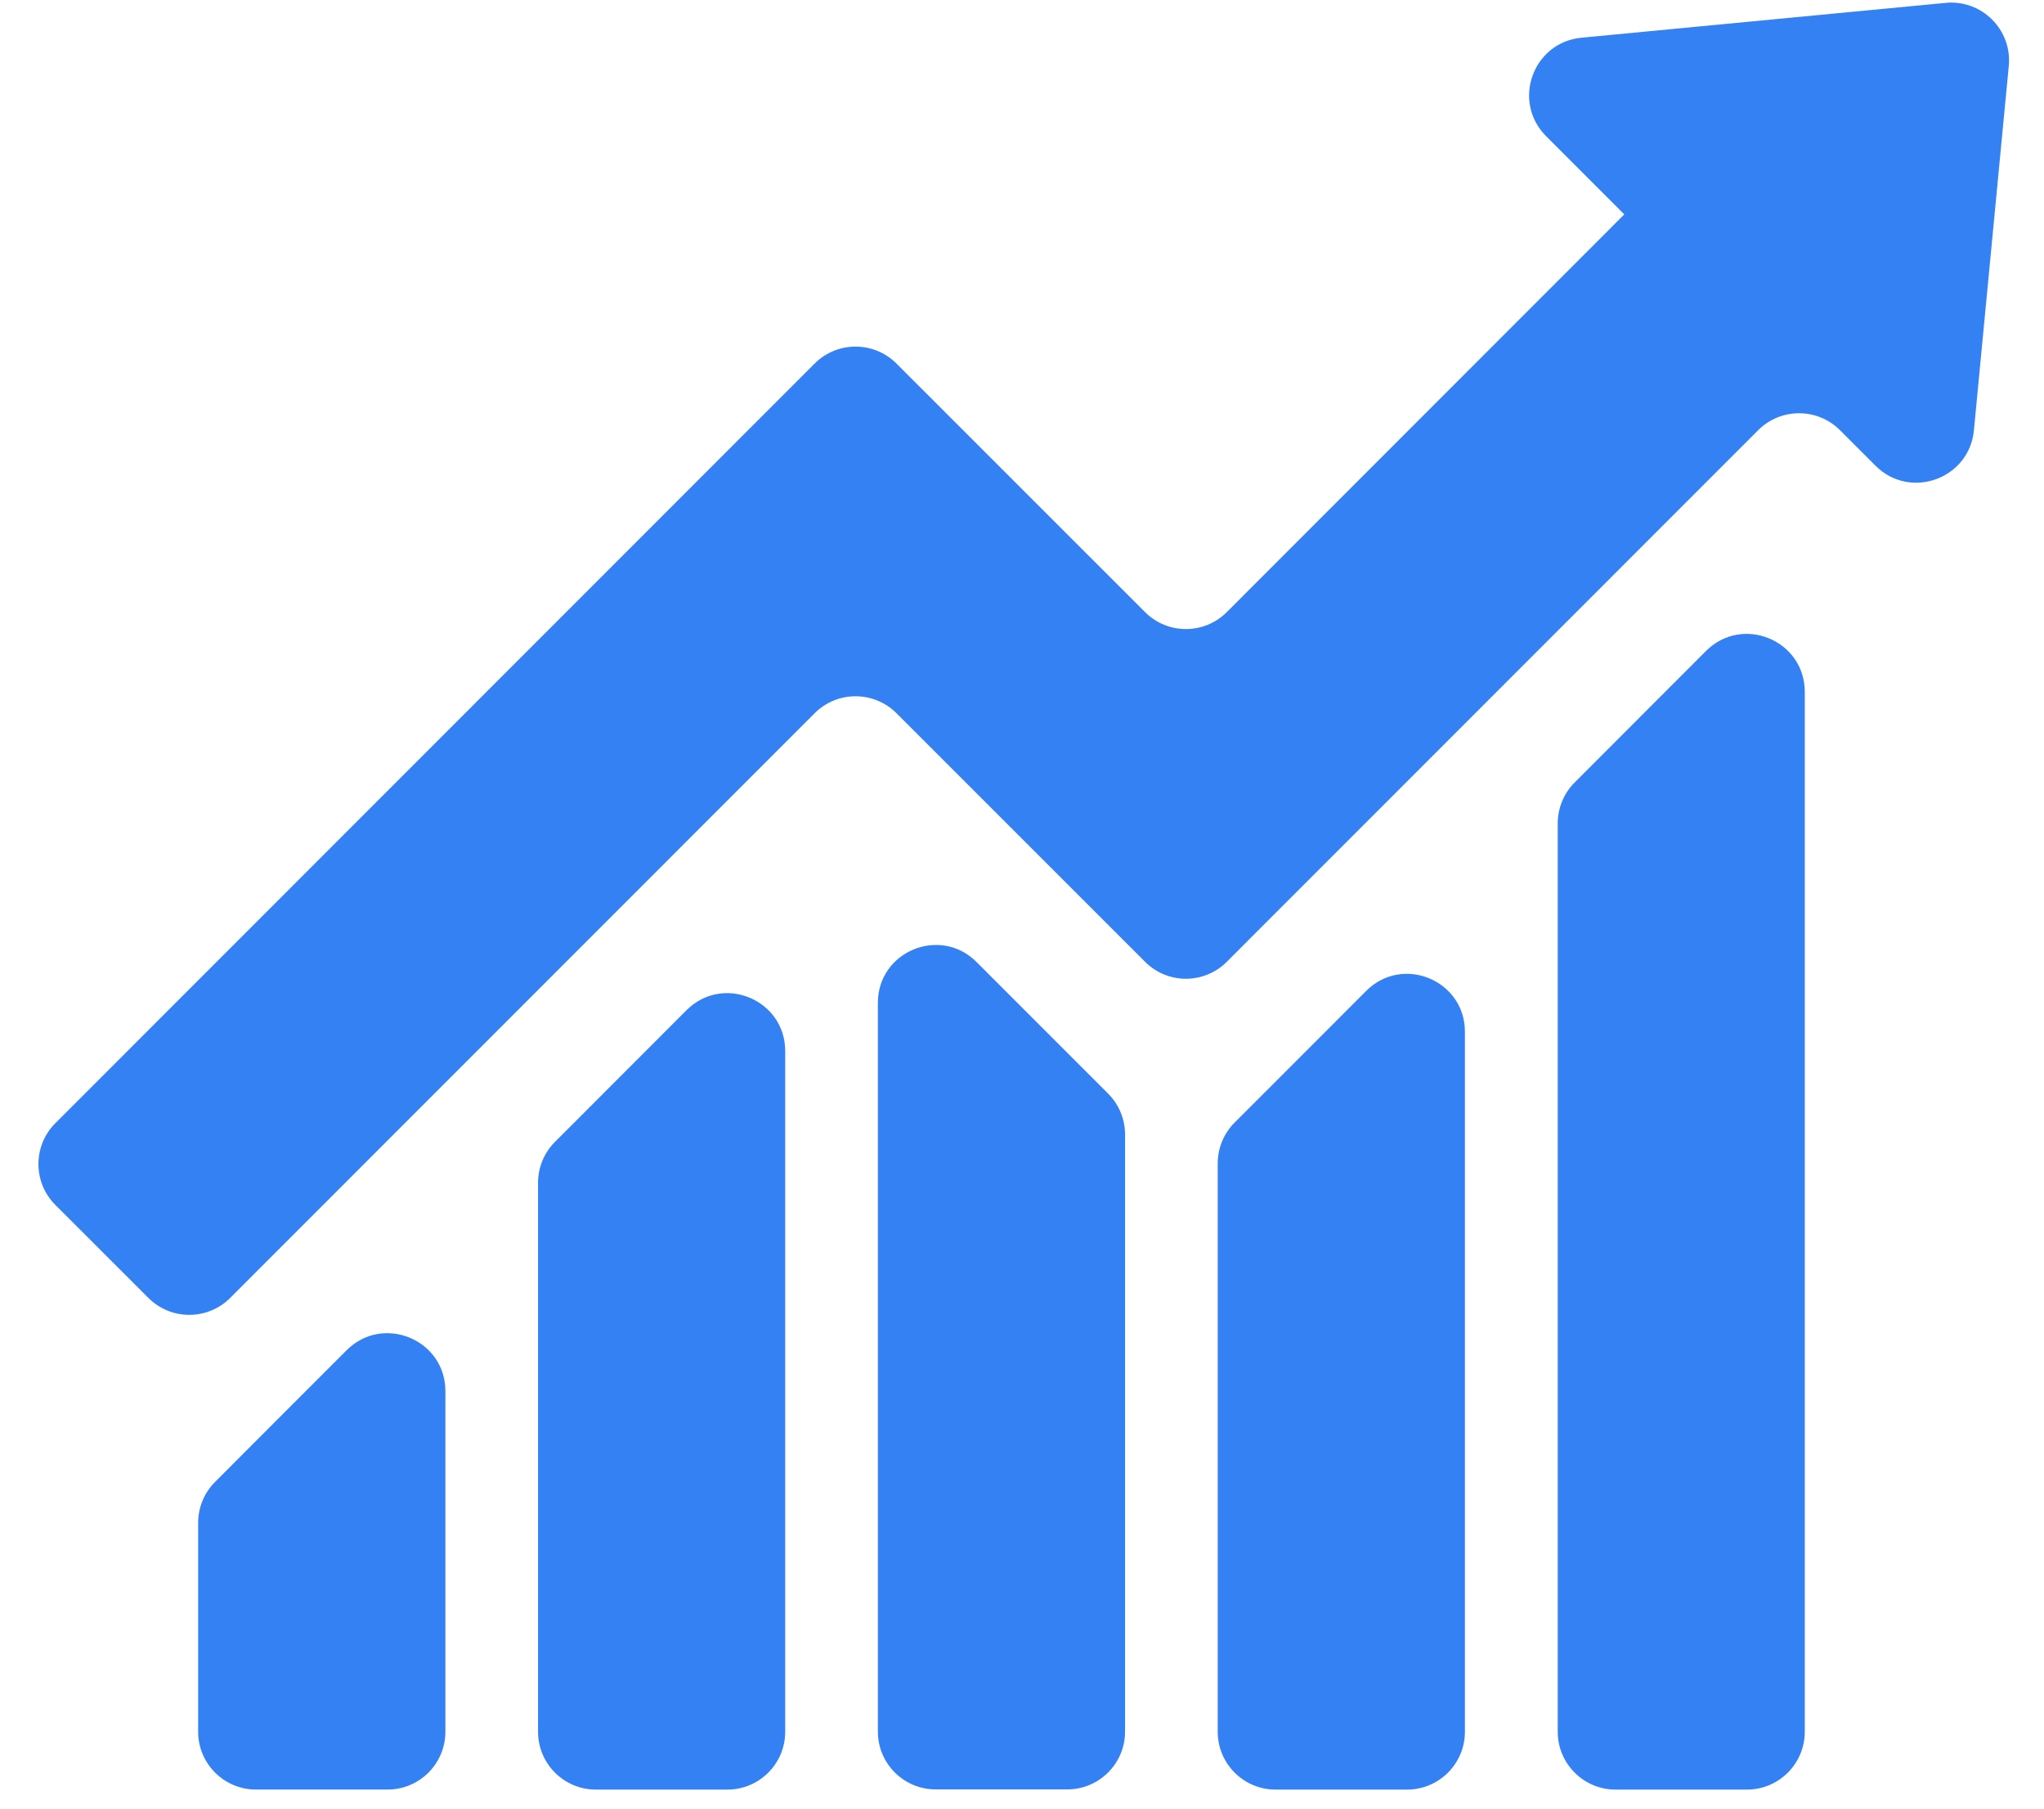 <svg width="52" height="46" viewBox="0 0 52 46" fill="none" xmlns="http://www.w3.org/2000/svg">
<path fill-rule="evenodd" clip-rule="evenodd" d="M40.234 0.959C38.995 1.077 38.454 2.583 39.333 3.463L41.298 5.429L41.322 5.453L31.21 15.568C30.636 16.143 29.705 16.143 29.131 15.569L22.806 9.246C22.231 8.672 21.3 8.672 20.725 9.246L1.409 28.566C0.834 29.14 0.834 30.072 1.409 30.647L3.776 33.012C4.35 33.585 5.282 33.585 5.856 33.011L20.725 18.14C21.3 17.565 22.231 17.565 22.806 18.139L29.131 24.462C29.705 25.037 30.636 25.037 31.21 24.462L44.729 10.941C45.303 10.367 46.235 10.367 46.809 10.941L47.712 11.844C48.591 12.724 50.098 12.183 50.217 10.945L51.104 1.678C51.192 0.758 50.42 -0.014 49.5 0.073L40.234 0.959ZM41.1 45.516H44.443C45.255 45.516 45.914 44.857 45.914 44.044V17.596C45.914 16.285 44.329 15.629 43.402 16.556L40.059 19.902C39.784 20.177 39.629 20.551 39.629 20.942V44.044C39.629 44.857 40.288 45.516 41.1 45.516ZM30.979 29.59V44.044C30.979 44.857 31.638 45.516 32.45 45.516H35.797C36.609 45.516 37.268 44.857 37.268 44.044V26.242C37.268 24.931 35.684 24.275 34.757 25.202L32.338 27.623L31.411 28.549C31.134 28.825 30.979 29.2 30.979 29.59ZM23.804 45.511H27.151C27.963 45.511 28.622 44.853 28.622 44.04V28.856C28.622 28.465 28.467 28.091 28.191 27.815L24.844 24.468C23.917 23.541 22.333 24.197 22.333 25.508V44.04C22.333 44.853 22.991 45.511 23.804 45.511ZM5.041 38.729V44.044C5.041 44.856 5.7 45.515 6.512 45.515H9.86C10.672 45.515 11.331 44.856 11.331 44.044V35.381C11.331 34.071 9.746 33.415 8.819 34.341L6.987 36.173L5.472 37.69C5.196 37.965 5.041 38.34 5.041 38.729ZM15.159 45.516H18.505C19.317 45.516 19.976 44.857 19.976 44.044V26.733C19.976 25.422 18.391 24.766 17.465 25.693L14.118 29.043C13.842 29.318 13.688 29.692 13.688 30.082V44.044C13.688 44.857 14.346 45.516 15.159 45.516Z" fill="#3481F4"/>
</svg>
